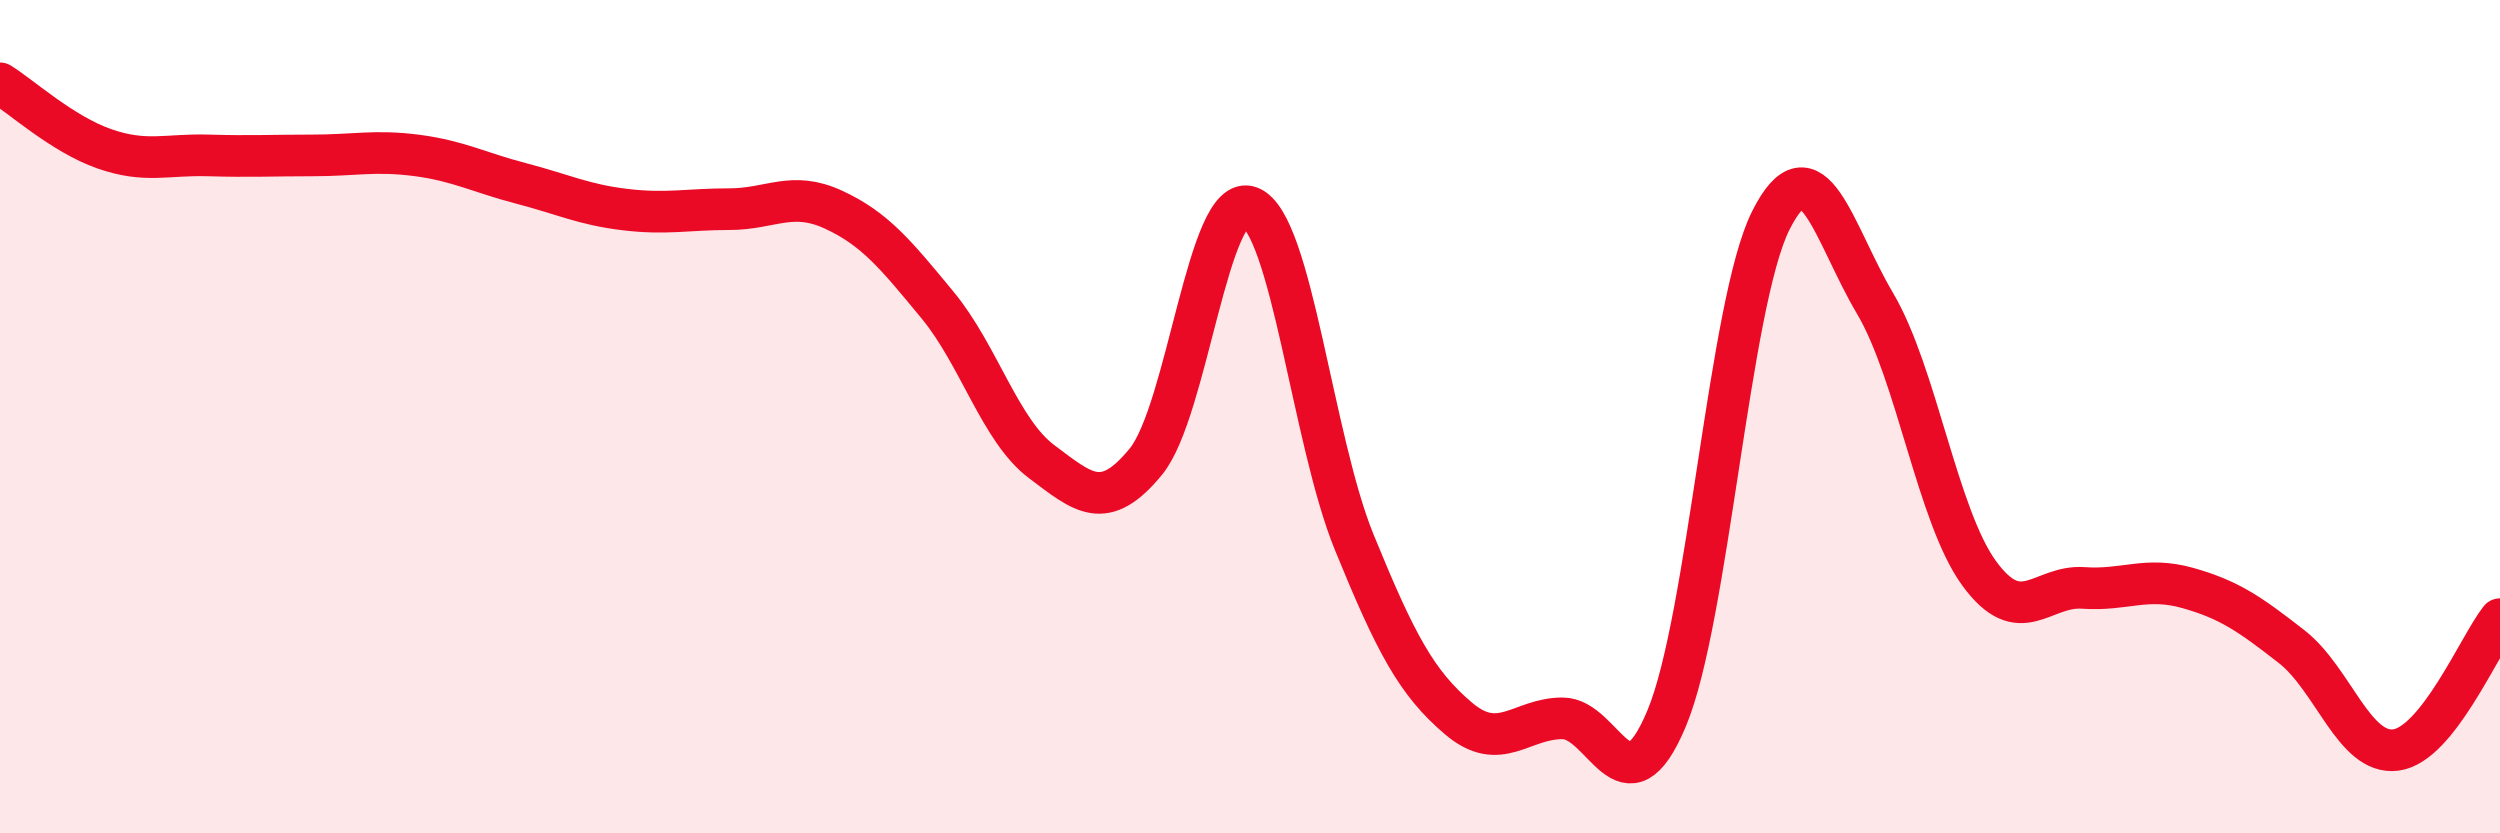 
    <svg width="60" height="20" viewBox="0 0 60 20" xmlns="http://www.w3.org/2000/svg">
      <path
        d="M 0,2 C 0.5,2.31 1.5,3.22 2.5,3.57 C 3.5,3.92 4,3.7 5,3.73 C 6,3.76 6.5,3.73 7.5,3.73 C 8.5,3.73 9,3.6 10,3.73 C 11,3.86 11.5,4.14 12.5,4.4 C 13.5,4.66 14,4.91 15,5.03 C 16,5.15 16.5,5.02 17.5,5.02 C 18.5,5.02 19,4.57 20,5.03 C 21,5.49 21.5,6.11 22.5,7.32 C 23.5,8.53 24,10.33 25,11.08 C 26,11.83 26.5,12.3 27.5,11.08 C 28.5,9.86 29,4.58 30,4.97 C 31,5.36 31.5,10.56 32.5,13.01 C 33.5,15.46 34,16.39 35,17.24 C 36,18.09 36.5,17.24 37.5,17.24 C 38.5,17.24 39,19.63 40,17.24 C 41,14.85 41.5,7.28 42.5,5.29 C 43.5,3.3 44,5.59 45,7.28 C 46,8.97 46.5,12.39 47.5,13.76 C 48.5,15.13 49,14.04 50,14.11 C 51,14.18 51.5,13.83 52.5,14.11 C 53.5,14.39 54,14.74 55,15.52 C 56,16.3 56.5,18.13 57.5,18 C 58.5,17.87 59.5,15.49 60,14.86L60 20L0 20Z"
        fill="#EB0A25"
        opacity="0.1"
        stroke-linecap="round"
        stroke-linejoin="round"
      />
      <path
        d="M 0,2 C 0.5,2.31 1.5,3.22 2.5,3.57 C 3.5,3.92 4,3.7 5,3.73 C 6,3.76 6.5,3.73 7.5,3.73 C 8.5,3.73 9,3.6 10,3.73 C 11,3.86 11.5,4.14 12.5,4.4 C 13.5,4.66 14,4.91 15,5.03 C 16,5.15 16.5,5.02 17.5,5.02 C 18.5,5.02 19,4.57 20,5.03 C 21,5.49 21.5,6.11 22.5,7.32 C 23.5,8.53 24,10.33 25,11.08 C 26,11.83 26.5,12.3 27.5,11.08 C 28.5,9.86 29,4.58 30,4.97 C 31,5.36 31.5,10.56 32.5,13.01 C 33.5,15.46 34,16.39 35,17.24 C 36,18.09 36.5,17.24 37.5,17.24 C 38.5,17.24 39,19.63 40,17.24 C 41,14.85 41.5,7.28 42.5,5.29 C 43.5,3.3 44,5.59 45,7.28 C 46,8.97 46.5,12.39 47.5,13.76 C 48.5,15.13 49,14.04 50,14.11 C 51,14.18 51.5,13.83 52.5,14.11 C 53.5,14.39 54,14.74 55,15.52 C 56,16.3 56.5,18.13 57.5,18 C 58.5,17.87 59.5,15.49 60,14.86"
        stroke="#EB0A25"
        stroke-width="1"
        fill="none"
        stroke-linecap="round"
        stroke-linejoin="round"
      />
    </svg>
  
